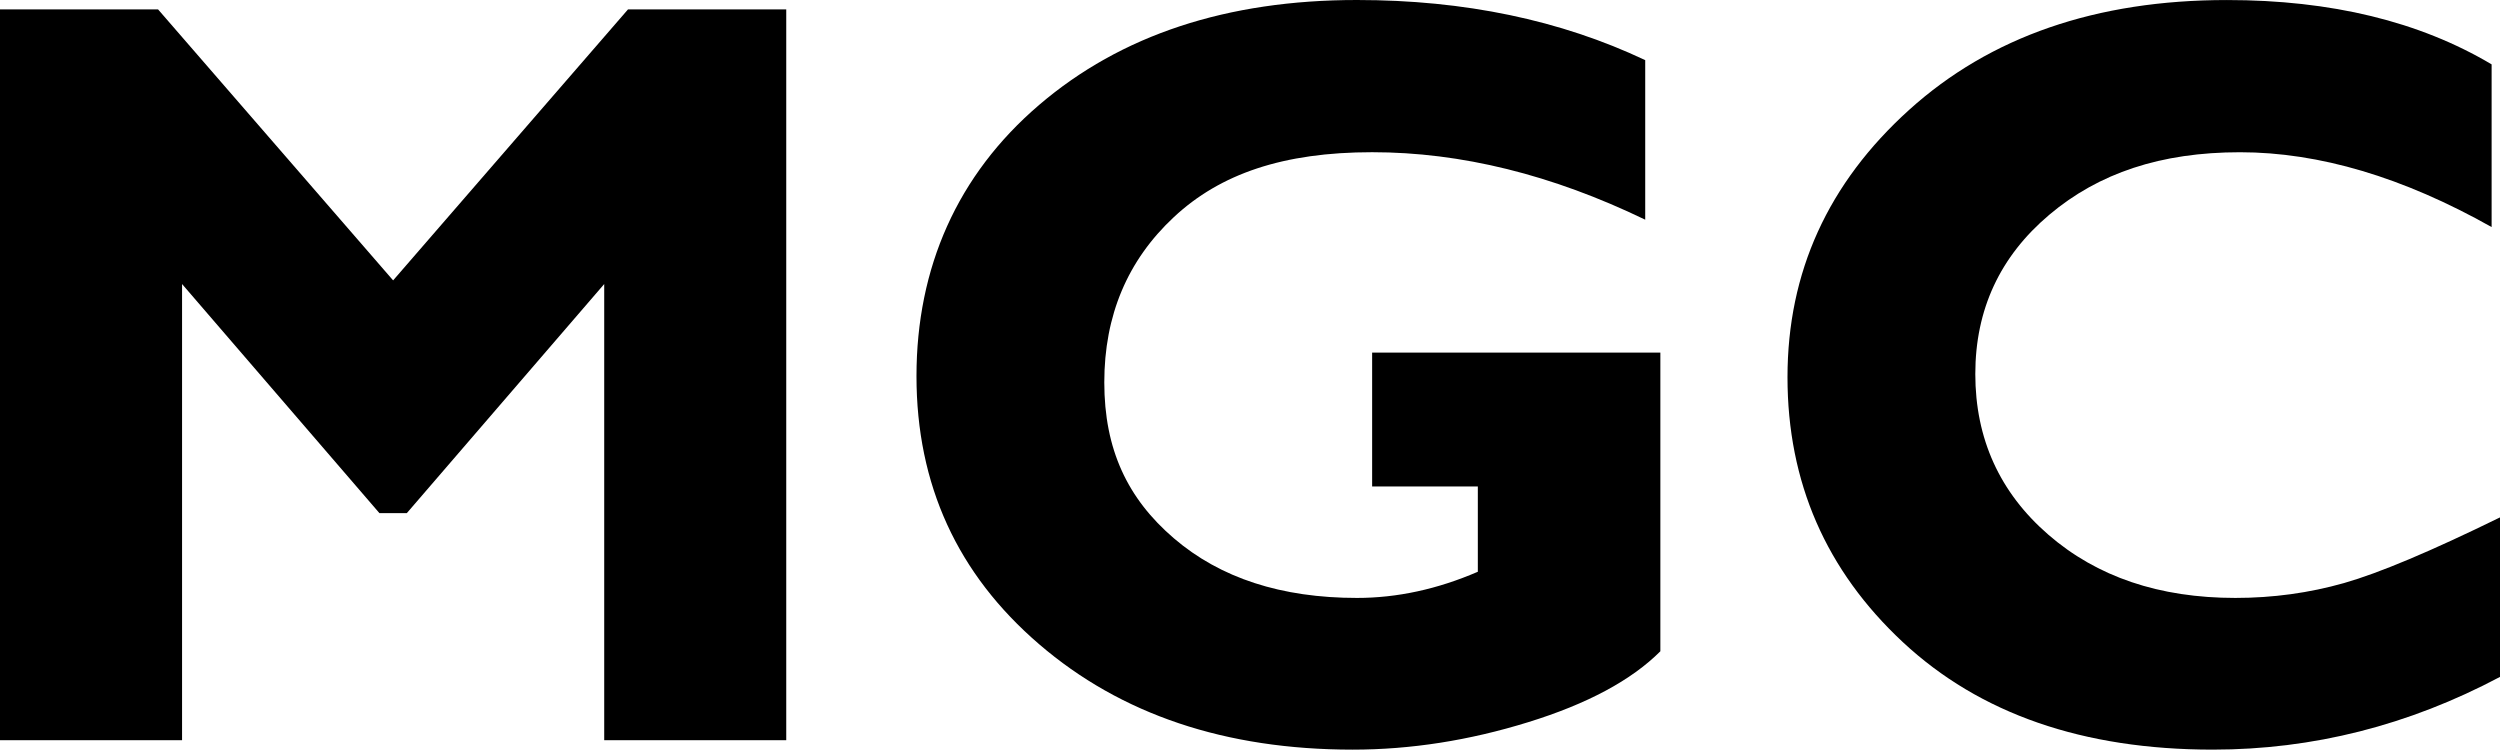 <?xml version="1.0" encoding="UTF-8"?>
<svg id="_レイヤー_2" data-name="レイヤー_2" xmlns="http://www.w3.org/2000/svg" viewBox="0 0 691.64 207.39">
  <g id="_レイヤー_1-2" data-name="レイヤー_1">
    <g>
      <path d="M108.76,77.57L173.74,2.6h43.78v202.18h-50.36v-126.2l-54.62,63.39h-7.56l-54.61-63.39v126.2H0V2.6h43.73l65.03,74.97Z"/>
      <path d="M455.16,16.64v44.14c-25.76-12.45-50.94-18.67-75.55-18.67s-42.02,5.98-54.85,17.95c-12.83,11.97-19.25,27.21-19.25,45.73s6.41,32.13,19.25,43.13c12.83,11,29.72,16.5,50.66,16.5,11.09,0,22.24-2.41,33.43-7.24v-23.59h-29.24v-37.05h79.74v82.64c-8.01,8.01-20.19,14.55-36.55,19.61-16.35,5.07-32.54,7.6-48.55,7.6-35.22,0-64.14-9.72-86.76-29.16-22.63-19.44-33.94-44.16-33.94-74.17s11.31-55.69,33.94-75.04C310.12,9.67,339.43,0,375.42,0c29.72,0,56.3,5.55,79.74,16.64Z"/>
      <path d="M691.64,143.13v44.14c-25.28,13.41-51.77,20.12-79.46,20.12-35.89,0-64.47-9.91-85.75-29.74-21.27-19.83-31.91-44.26-31.91-73.3s11.22-53.69,33.65-73.95c22.43-20.26,51.74-30.39,87.92-30.39,28.85,0,53.26,5.93,73.23,17.8v45.01c-24.51-13.8-47.71-20.7-69.61-20.7s-39.1,5.77-52.75,17.29c-13.66,11.53-20.48,26.22-20.48,44.07s6.73,32.76,20.19,44.43c13.46,11.68,30.71,17.51,51.74,17.51,10.42,0,20.45-1.38,30.1-4.12,9.65-2.75,24.03-8.8,43.13-18.16Z"/>
    </g>
  </g>
</svg>
